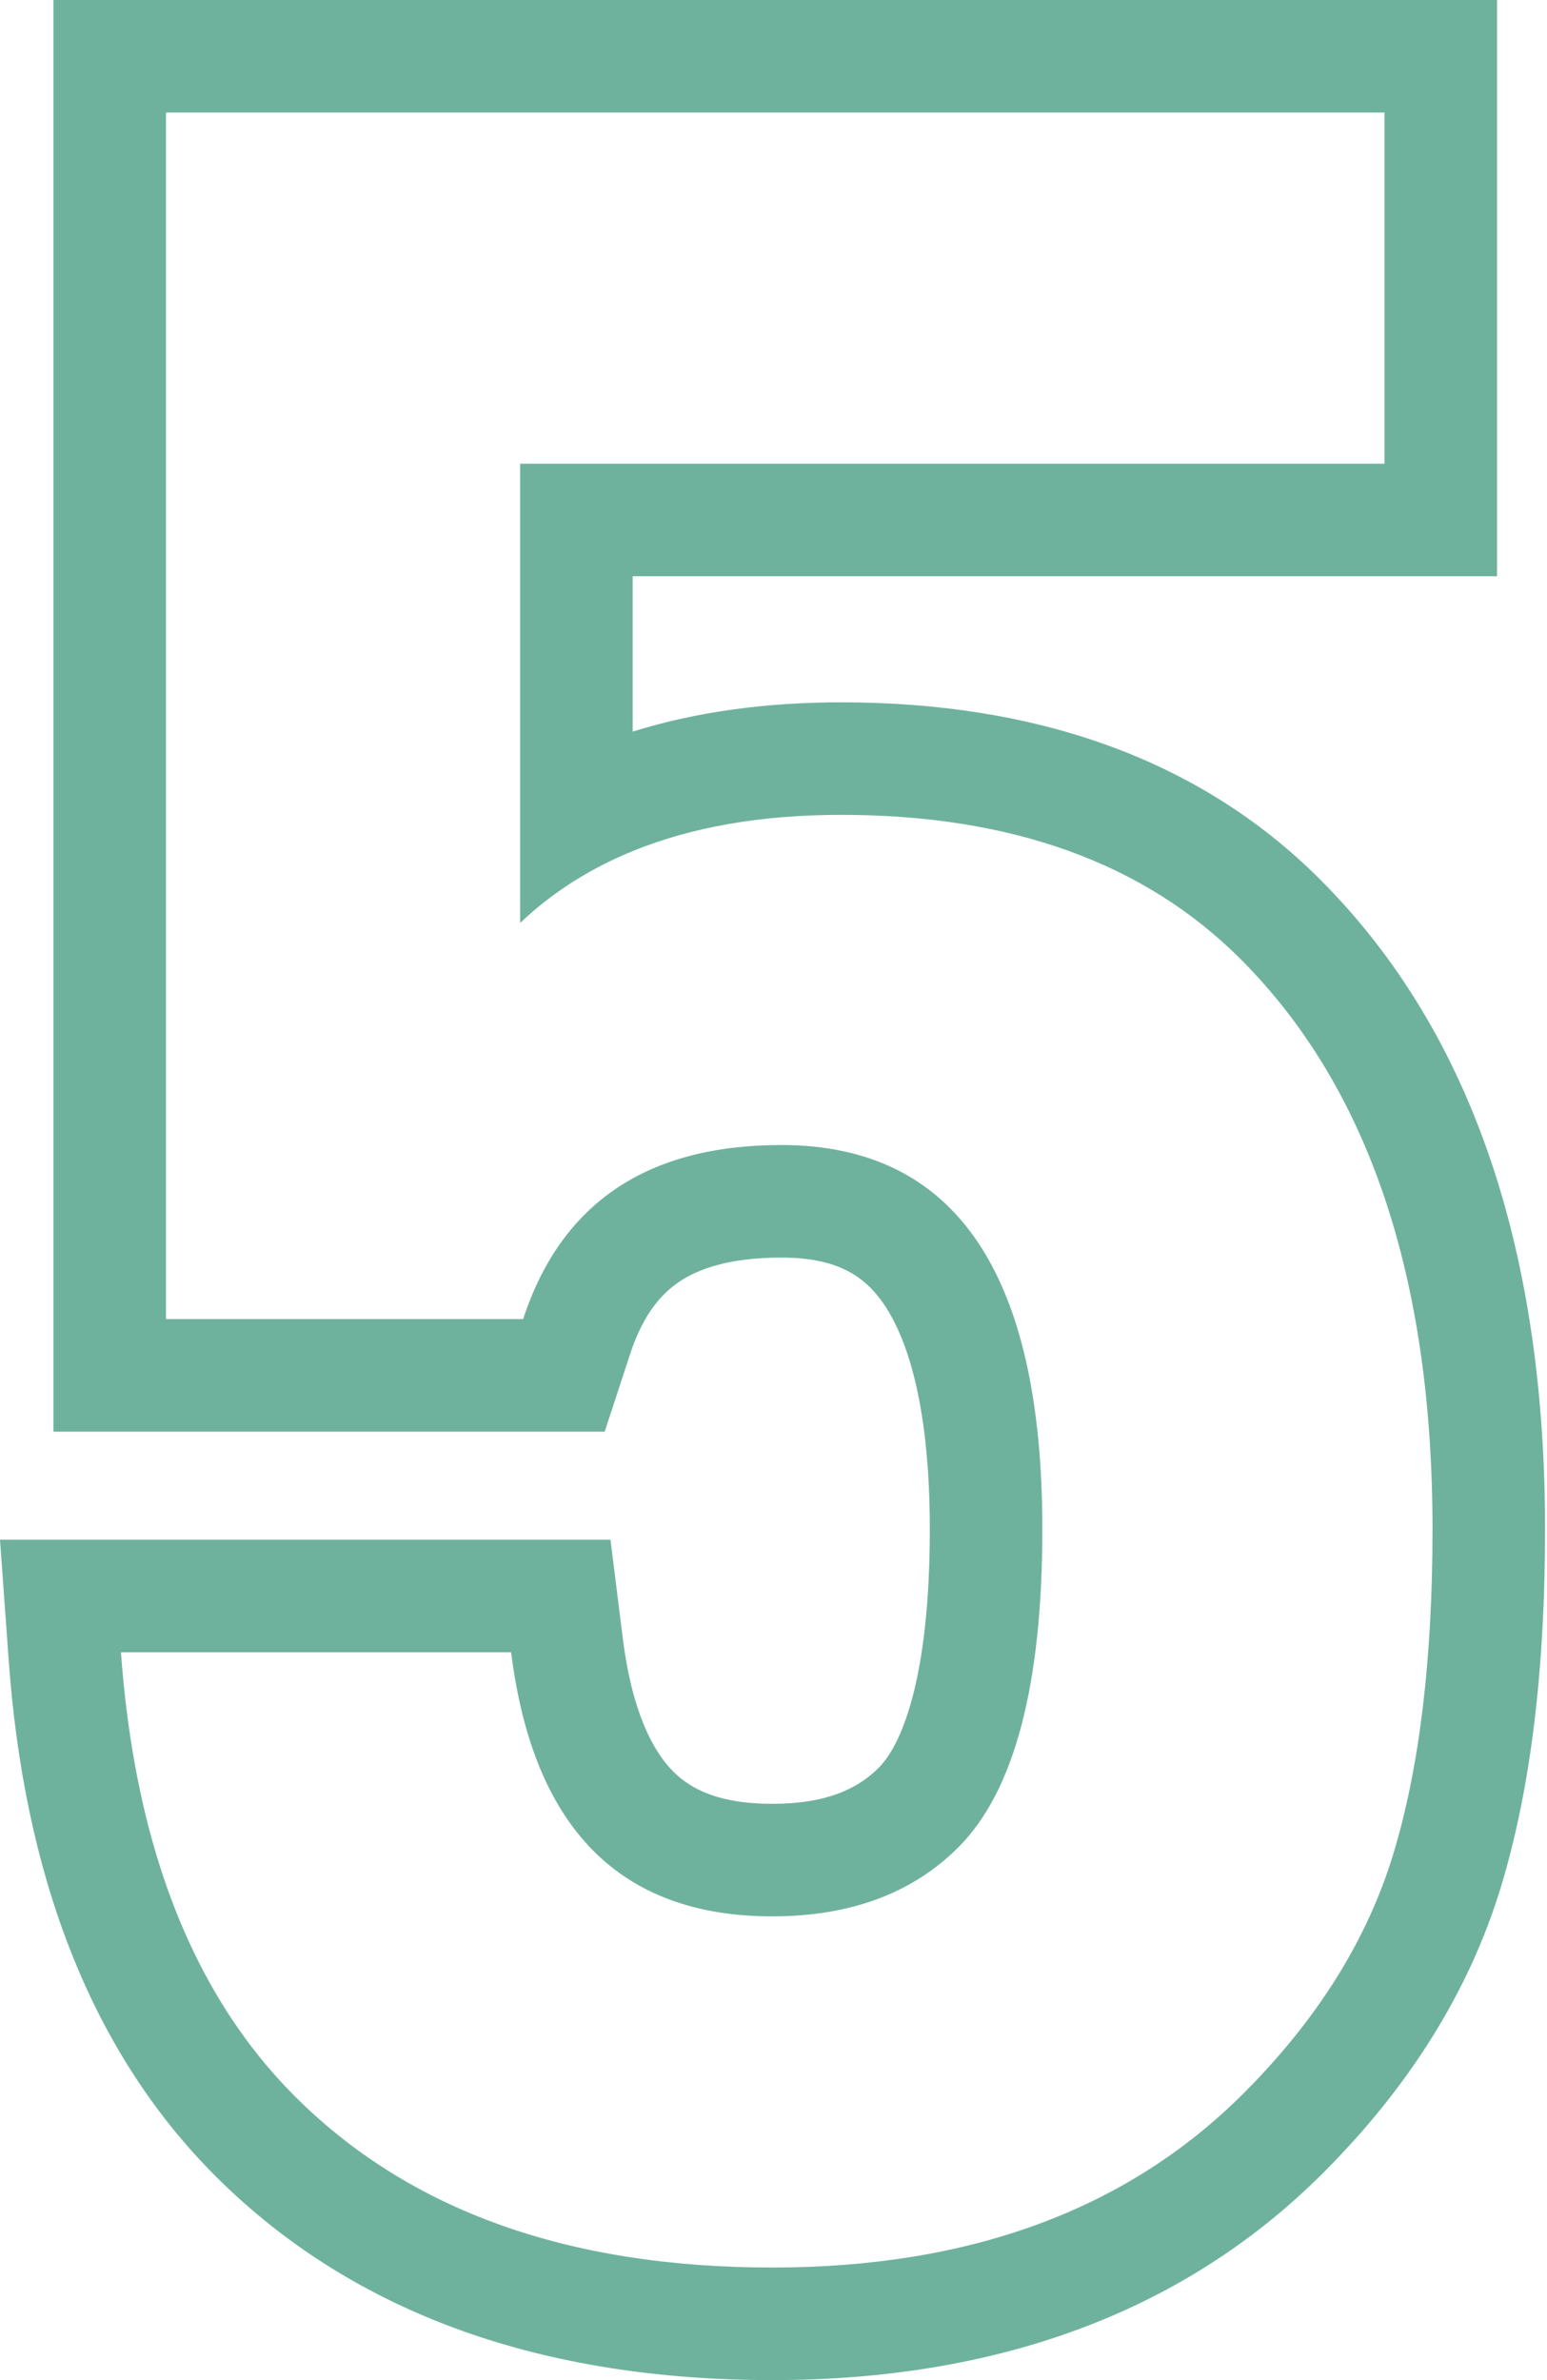 <?xml version="1.0" encoding="UTF-8"?> <svg xmlns="http://www.w3.org/2000/svg" width="78" height="120" viewBox="0 0 78 120" fill="none"> <path fill-rule="evenodd" clip-rule="evenodd" d="M0 77.629H30.78L31.402 82.6C31.867 86.32 32.925 88.285 33.93 89.302C34.825 90.206 36.251 90.946 38.936 90.946C41.686 90.946 43.257 90.176 44.306 89.127C45.416 88.017 46.881 84.74 46.881 77.1C46.881 71.109 45.831 67.616 44.571 65.762C43.578 64.301 42.172 63.405 39.39 63.405C36.814 63.405 35.233 63.959 34.24 64.629C33.294 65.267 32.407 66.326 31.769 68.273L30.489 72.182H2.694V0H75.481V29.054H31.9V36.886C35.132 35.876 38.666 35.41 42.417 35.41C52.096 35.41 60.395 38.176 66.555 44.336C74.436 52.216 77.902 63.484 77.902 77.1C77.902 83.988 77.219 90.035 75.692 95.085C74.069 100.455 70.991 105.277 66.707 109.561C59.577 116.691 50.096 120 38.936 120C27.561 120 17.942 116.791 10.863 109.712C4.462 103.311 1.209 94.381 0.439 83.712L0 77.629ZM31.9 42.91C29.731 43.795 27.839 45.003 26.225 46.532V23.38H69.806V5.675H8.369V66.507H26.376C28.293 60.656 32.631 57.73 39.39 57.73C48.167 57.73 52.555 64.187 52.555 77.1C52.555 84.969 51.143 90.315 48.318 93.14C45.998 95.46 42.871 96.62 38.936 96.62C31.269 96.62 26.881 92.182 25.771 83.304H6.099C6.242 85.291 6.477 87.183 6.804 88.979C8.085 96.026 10.775 101.6 14.876 105.7C20.626 111.45 28.646 114.325 38.936 114.325C48.924 114.325 56.843 111.4 62.694 105.549C66.427 101.816 68.949 97.781 70.26 93.443C71.572 89.105 72.228 83.657 72.228 77.1C72.228 64.388 68.999 54.804 62.543 48.348C57.7 43.506 50.992 41.084 42.417 41.084C38.387 41.084 34.881 41.693 31.9 42.91Z" fill="#6EB29E"></path> </svg> 